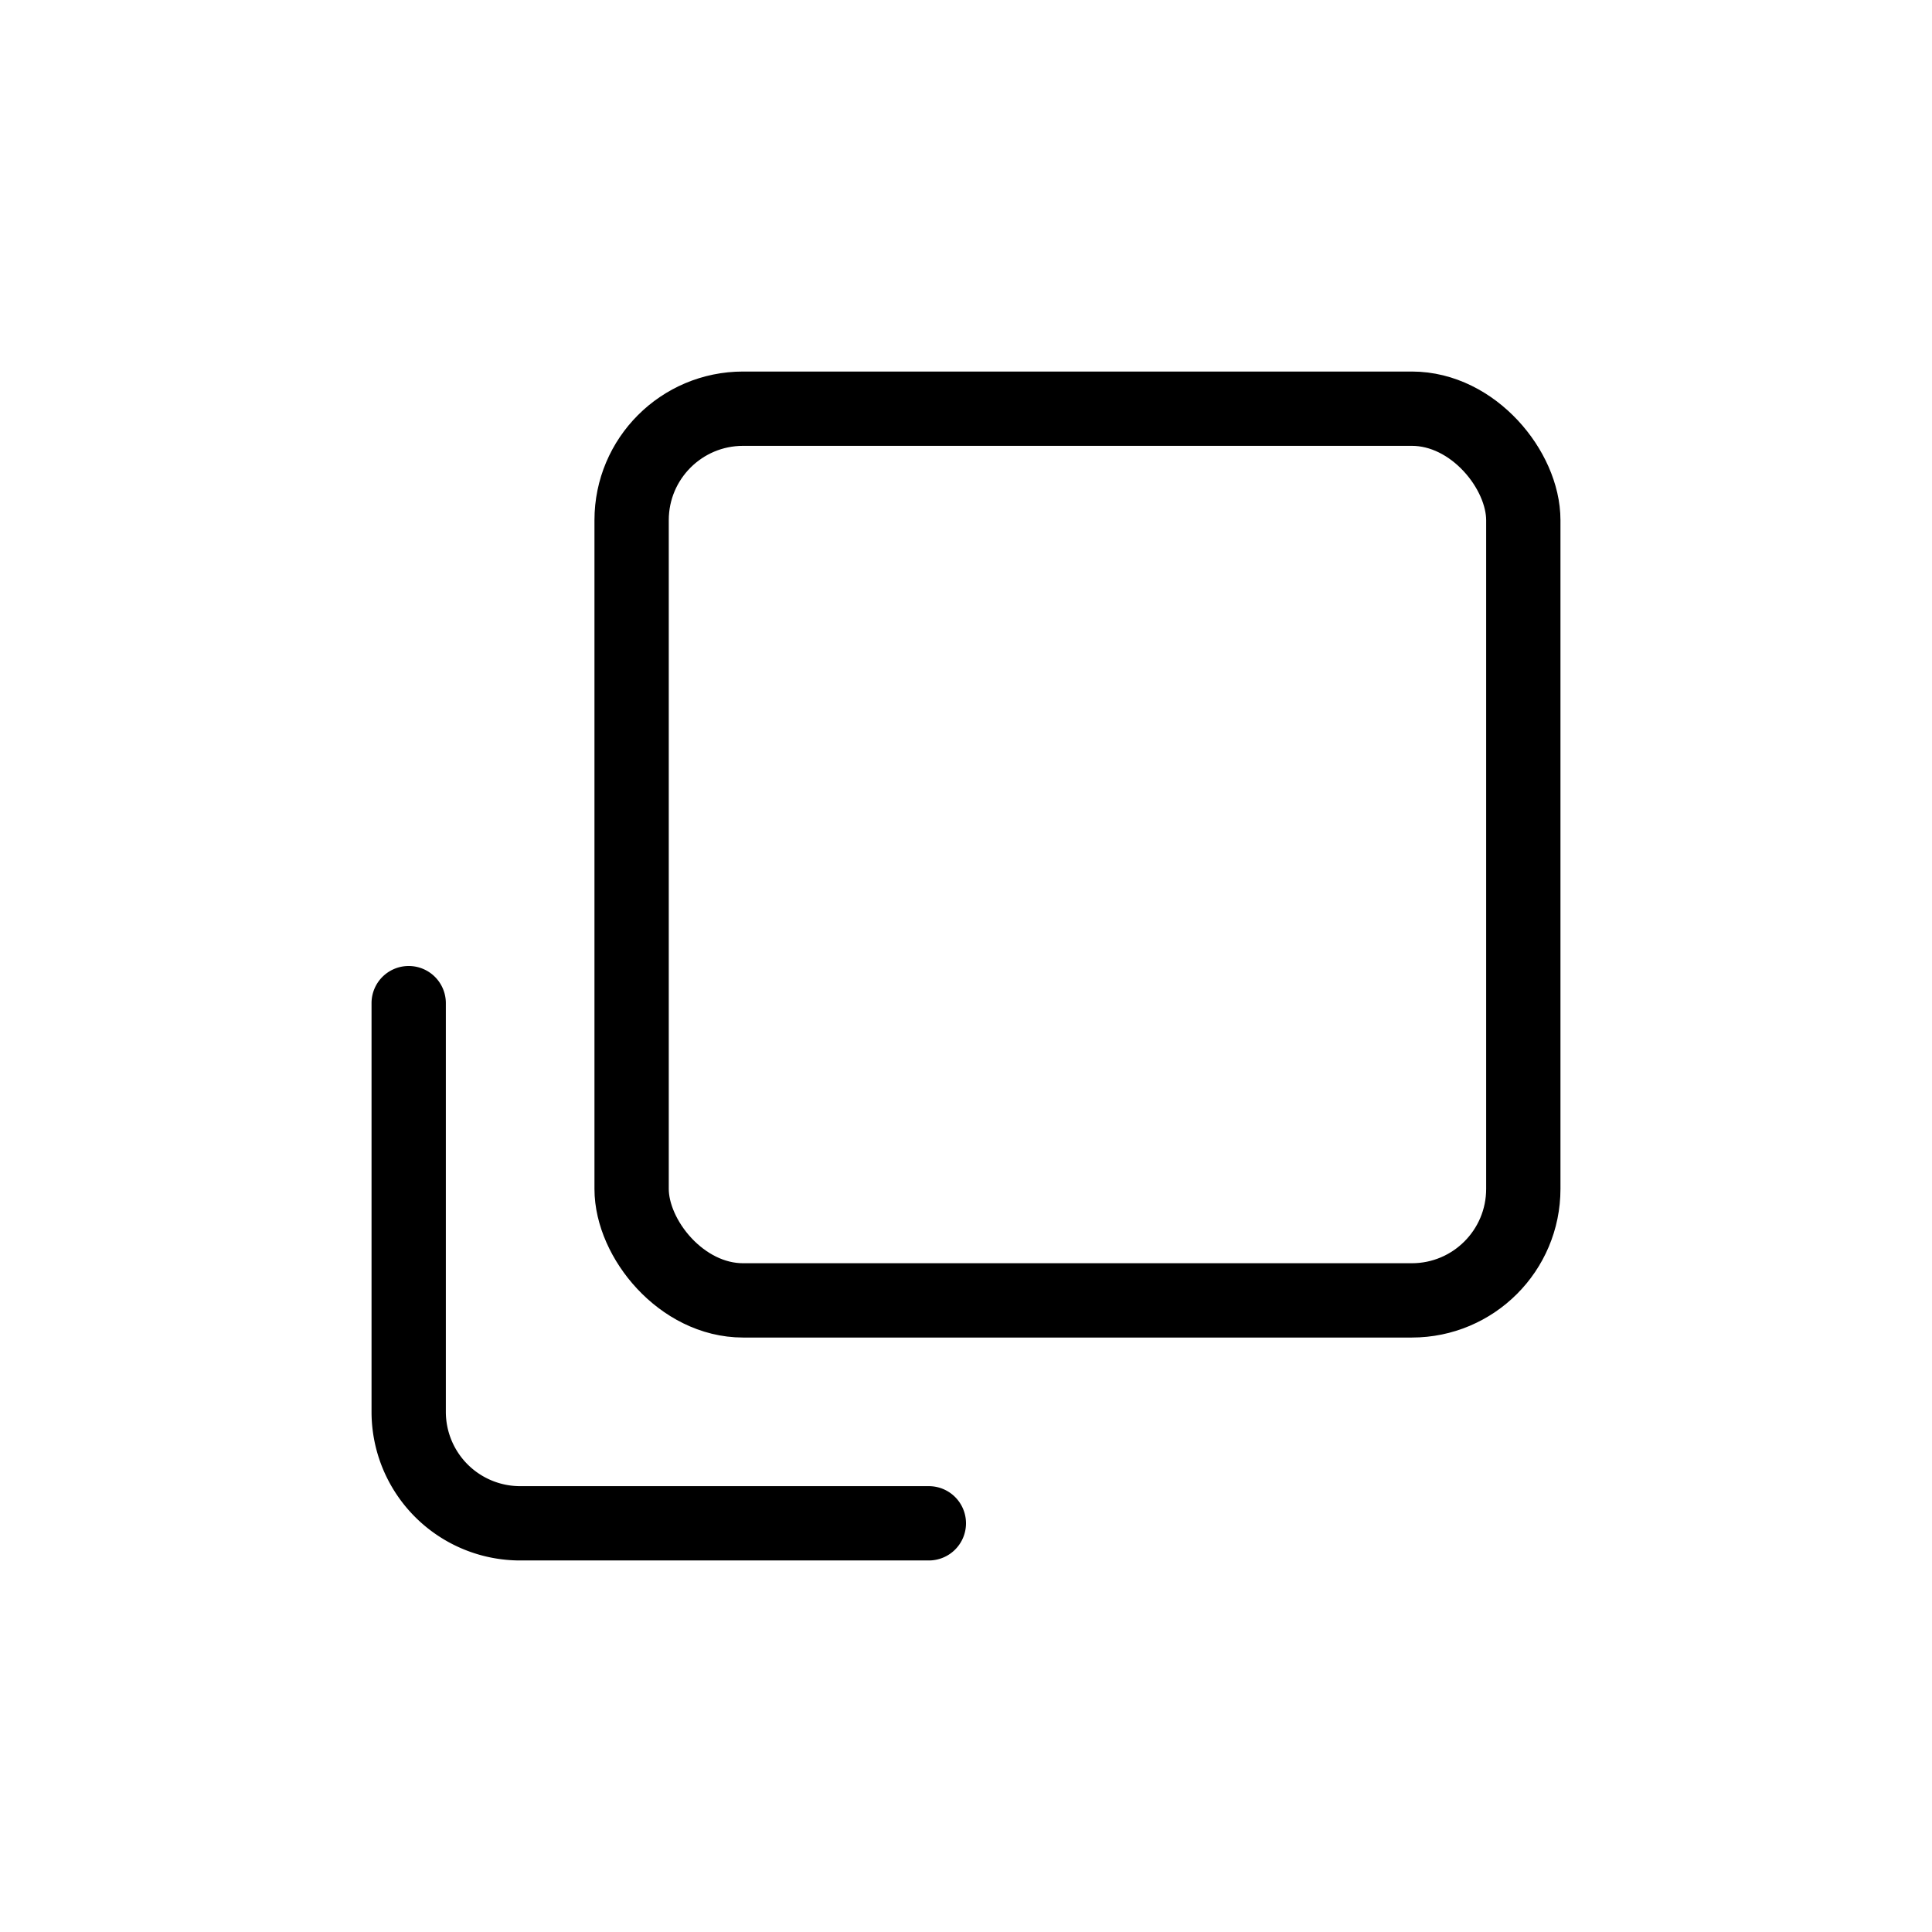 <svg width="26" height="26" fill="none" xmlns="http://www.w3.org/2000/svg"><rect x="8.5" y="5.5" width="12" height="12" rx="1.5" stroke="#000"/><path fill-rule="evenodd" clip-rule="evenodd" d="M13 20.5a.5.5 0 00-.5-.5H7a1 1 0 01-1-1v-5.5a.5.5 0 00-1 0V19a2 2 0 002 2h5.5a.5.5 0 00.5-.5z" fill="#000"/></svg>